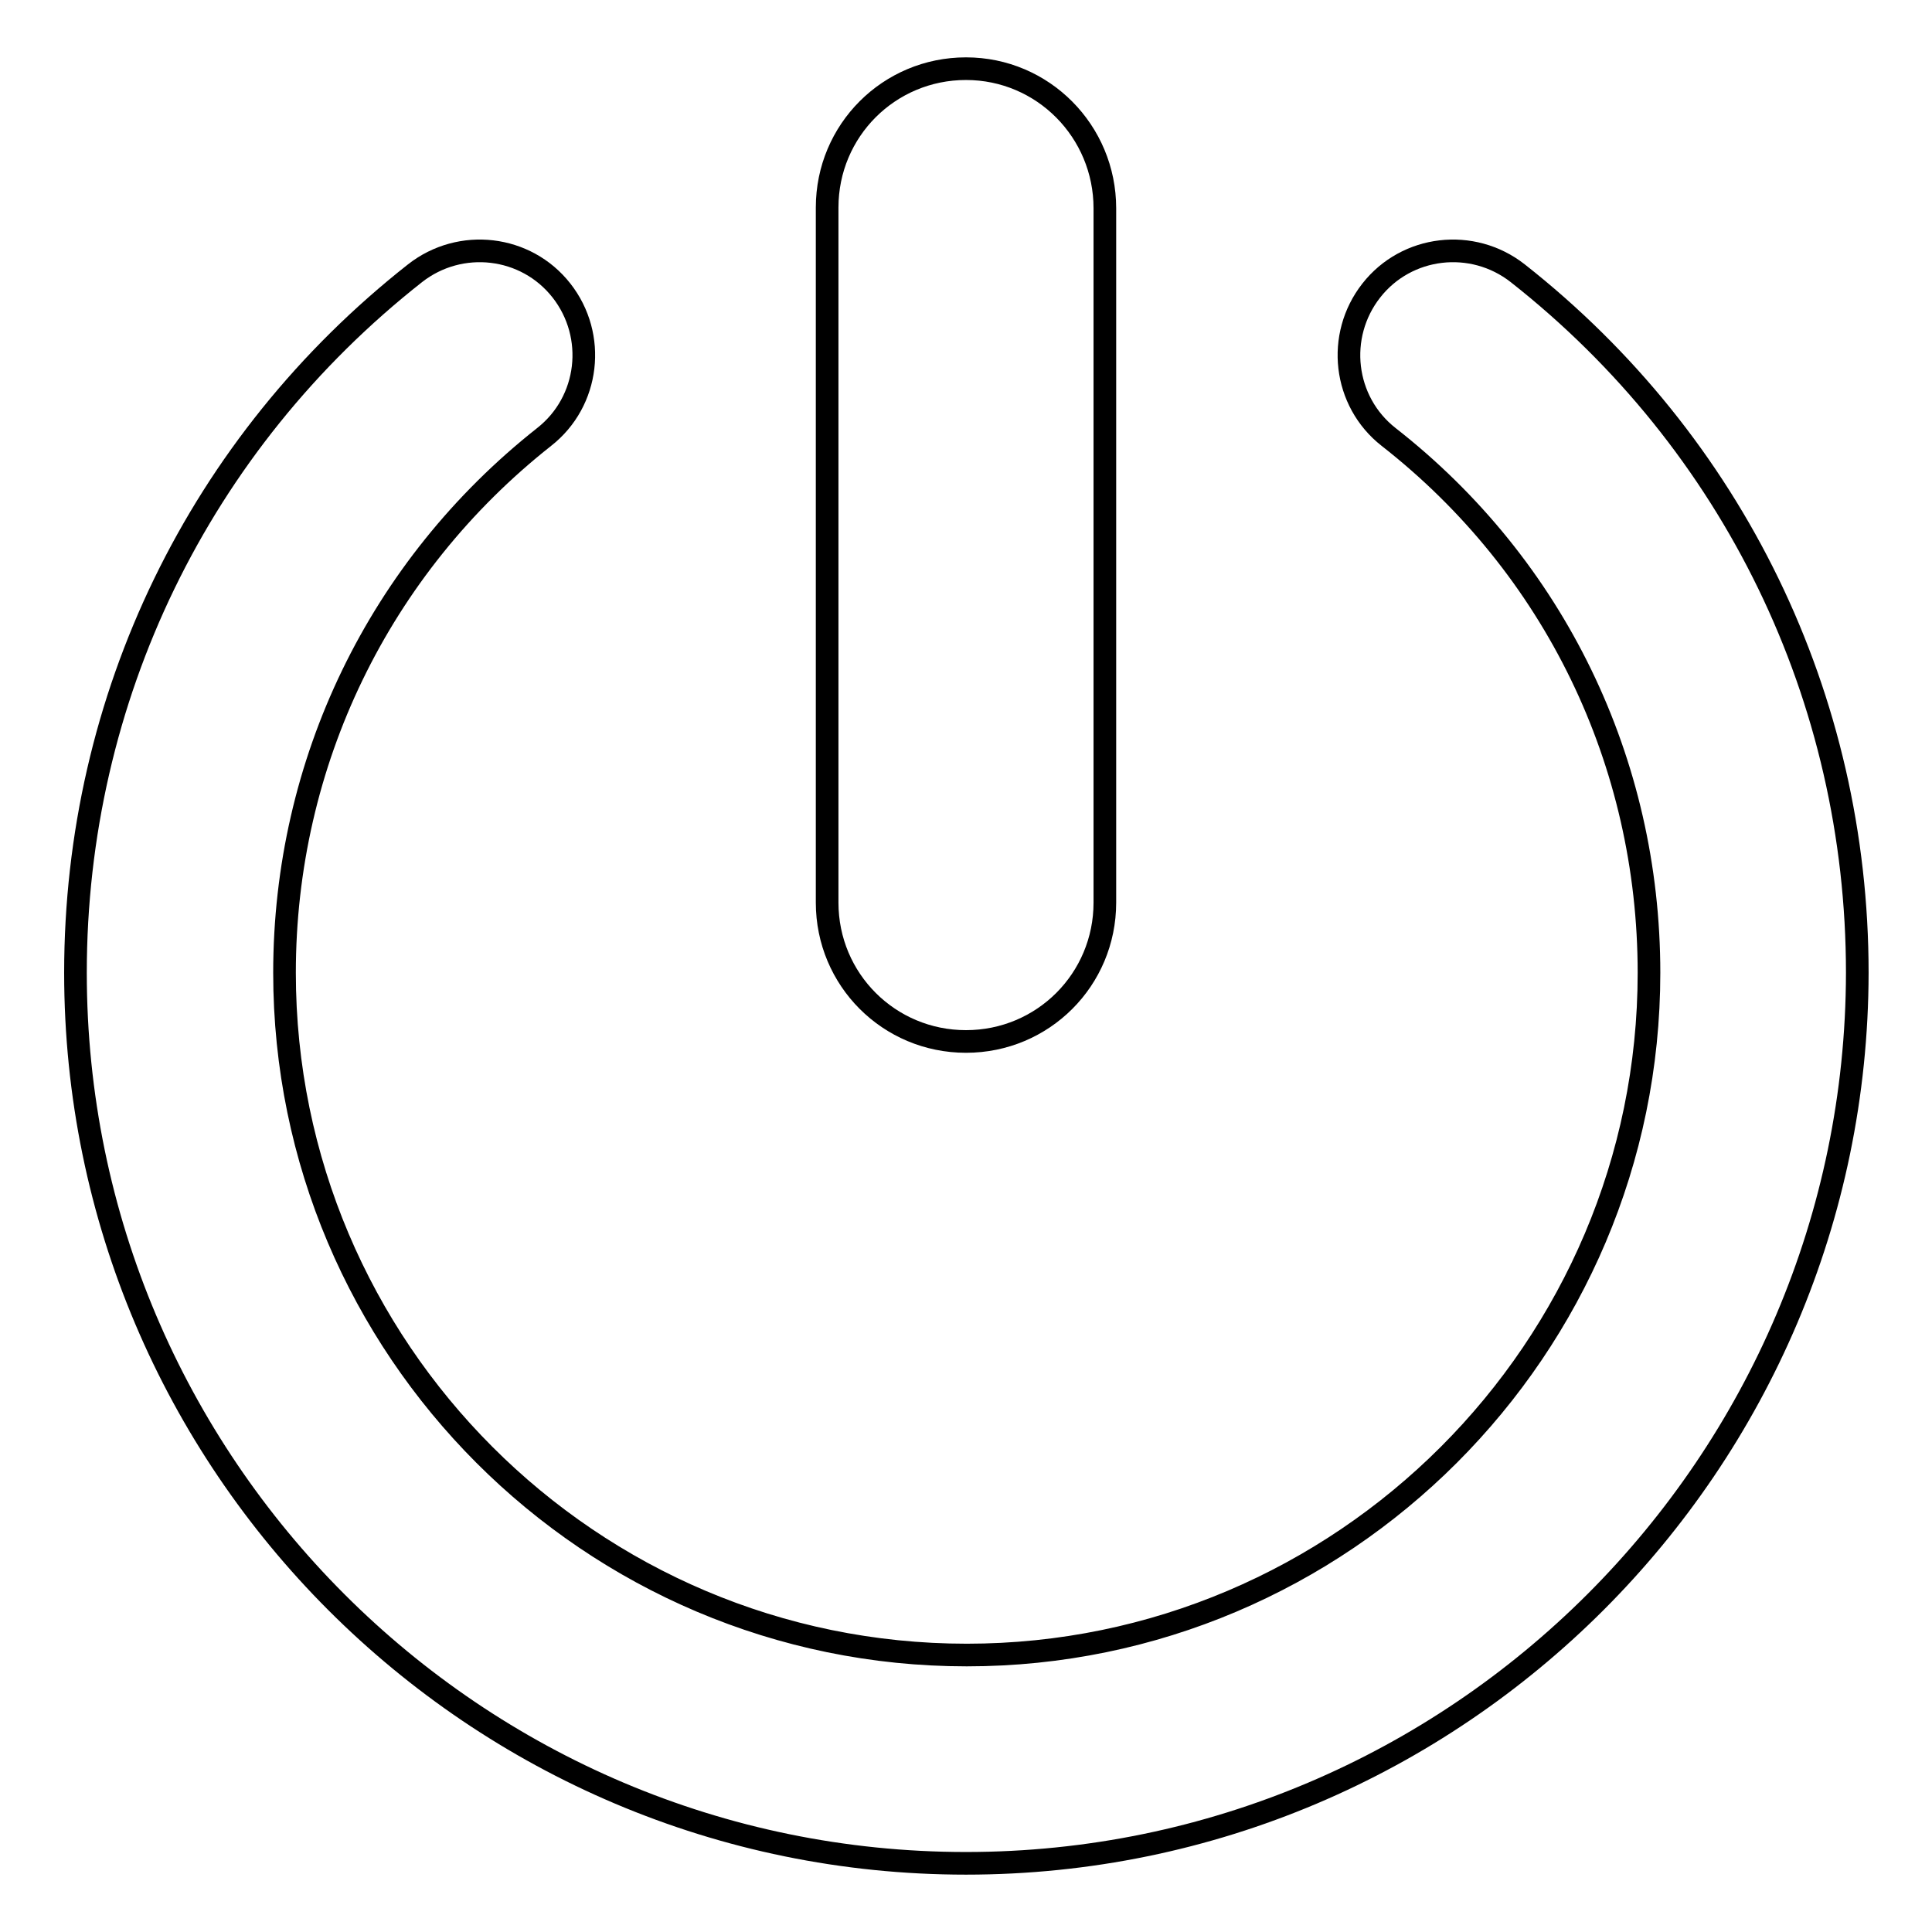 <?xml version="1.0" encoding="utf-8"?>
<!-- Svg Vector Icons : http://www.onlinewebfonts.com/icon -->
<!DOCTYPE svg PUBLIC "-//W3C//DTD SVG 1.1//EN" "http://www.w3.org/Graphics/SVG/1.1/DTD/svg11.dtd">
<svg version="1.1" xmlns="http://www.w3.org/2000/svg" xmlns:xlink="http://www.w3.org/1999/xlink" x="0px" y="0px" viewBox="0 0 256 256" enable-background="new 0 0 256 256" xml:space="preserve">
<g><g><path stroke-width="3" fill-opacity="0" stroke="#000000"  d="M128,9.1c-10.2,0-18.4,8.2-18.4,18.4v92.1c0,10.2,8.2,18.4,18.4,18.4c10.2,0,18.4-8.2,18.4-18.4V27.6C146.4,17.4,138.2,9.1,128,9.1z"/><path stroke-width="3" fill-opacity="0" stroke="#000000"  d="M128,246.9c-65.1,0-118-52.9-118-118c0-36.4,16.4-70.2,45-92.7c6-4.7,14.7-3.7,19.4,2.3c4.7,6,3.7,14.7-2.3,19.4c-21.9,17.3-34.4,43.2-34.4,71c0,49.8,40.5,90.4,90.4,90.4c49.8,0,90.4-40.6,90.4-90.4c0-27.9-12.5-53.8-34.5-71c-6-4.7-7-13.4-2.3-19.4c4.7-6,13.4-7,19.4-2.3c28.6,22.5,45,56.3,45,92.7C246,193.9,193.1,246.9,128,246.9z"/></g></g>
</svg>